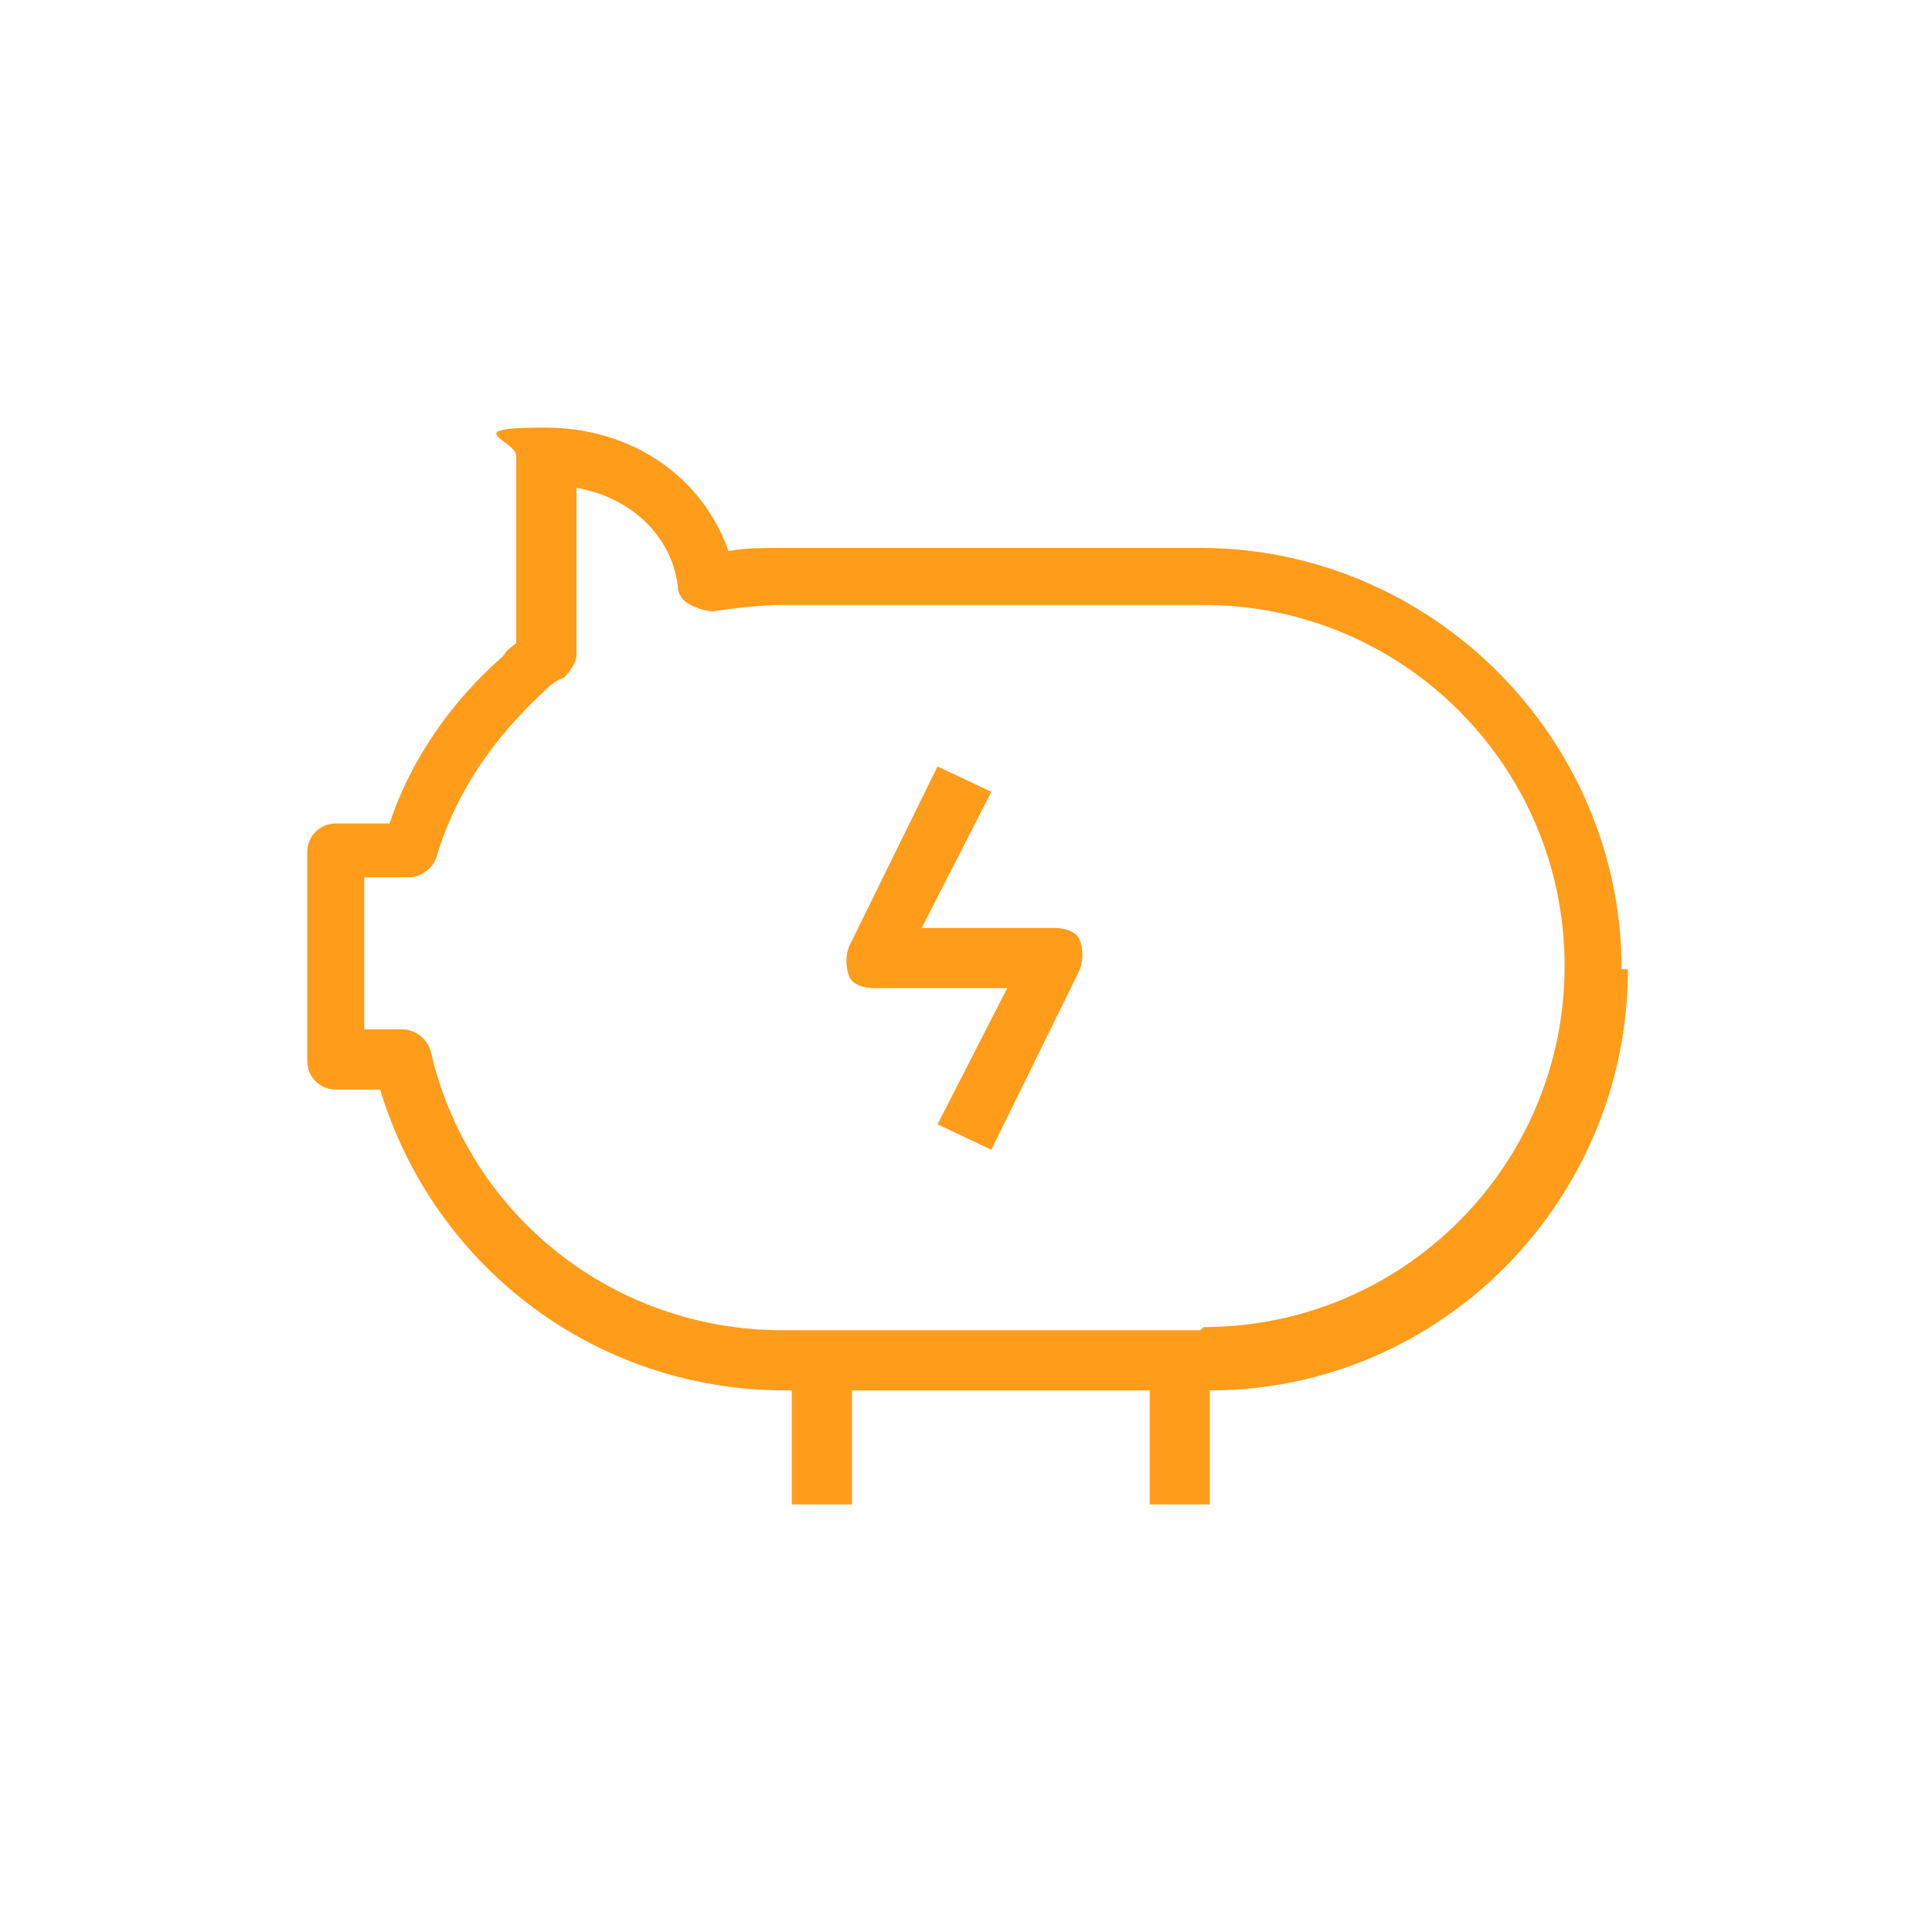 <?xml version="1.0" encoding="UTF-8"?> <svg xmlns="http://www.w3.org/2000/svg" id="Capa_1" version="1.1" viewBox="0 0 61 61"><defs><style> .st0 { fill: none; } .st1 { fill: #ff9c1a; } </style></defs><rect class="st0" x="9.6" y="13.5" width="41.6" height="34"></rect><g><path class="st1" d="M51.2,30.6c0-7.3-6-13.3-13.3-13.3h-13.2c-.6,0-1.2,0-1.7.1-.8-2.3-3-3.9-5.8-3.9s-.9.4-.9.9v5.9c-.1.1-.3.2-.4.4-1.6,1.4-2.9,3.2-3.6,5.3h-1.7c-.5,0-.9.4-.9.9v6.6c0,.5.4.9.9.9h1.4c1.7,5.6,6.8,9.5,12.8,9.5h.2v3.6h1.9v-3.6h9.4v3.6h1.9v-3.6c7.3,0,13.2-6,13.2-13.3ZM37.9,42h-13.2c-5.3,0-9.9-3.6-11.1-8.8-.1-.4-.5-.7-.9-.7h-1.2v-4.8h1.4c.4,0,.8-.3.9-.7.6-2,1.8-3.7,3.3-5.1.2-.2.4-.4.7-.5.2-.2.4-.5.4-.7v-5.3c1.7.3,3,1.5,3.2,3.1,0,.3.2.5.4.6.2.1.5.2.7.2.7-.1,1.5-.2,2.3-.2h13.2c6.3,0,11.4,5.1,11.4,11.4s-5.1,11.4-11.4,11.4Z"></path><path class="st1" d="M33.3,29.3h-4.2l2.2-4.3-1.7-.8-2.8,5.7c-.1.3-.1.6,0,.9s.5.4.8.4h4.2l-2.2,4.3,1.7.8,2.8-5.7c.1-.3.1-.6,0-.9s-.5-.4-.8-.4Z"></path></g></svg> 